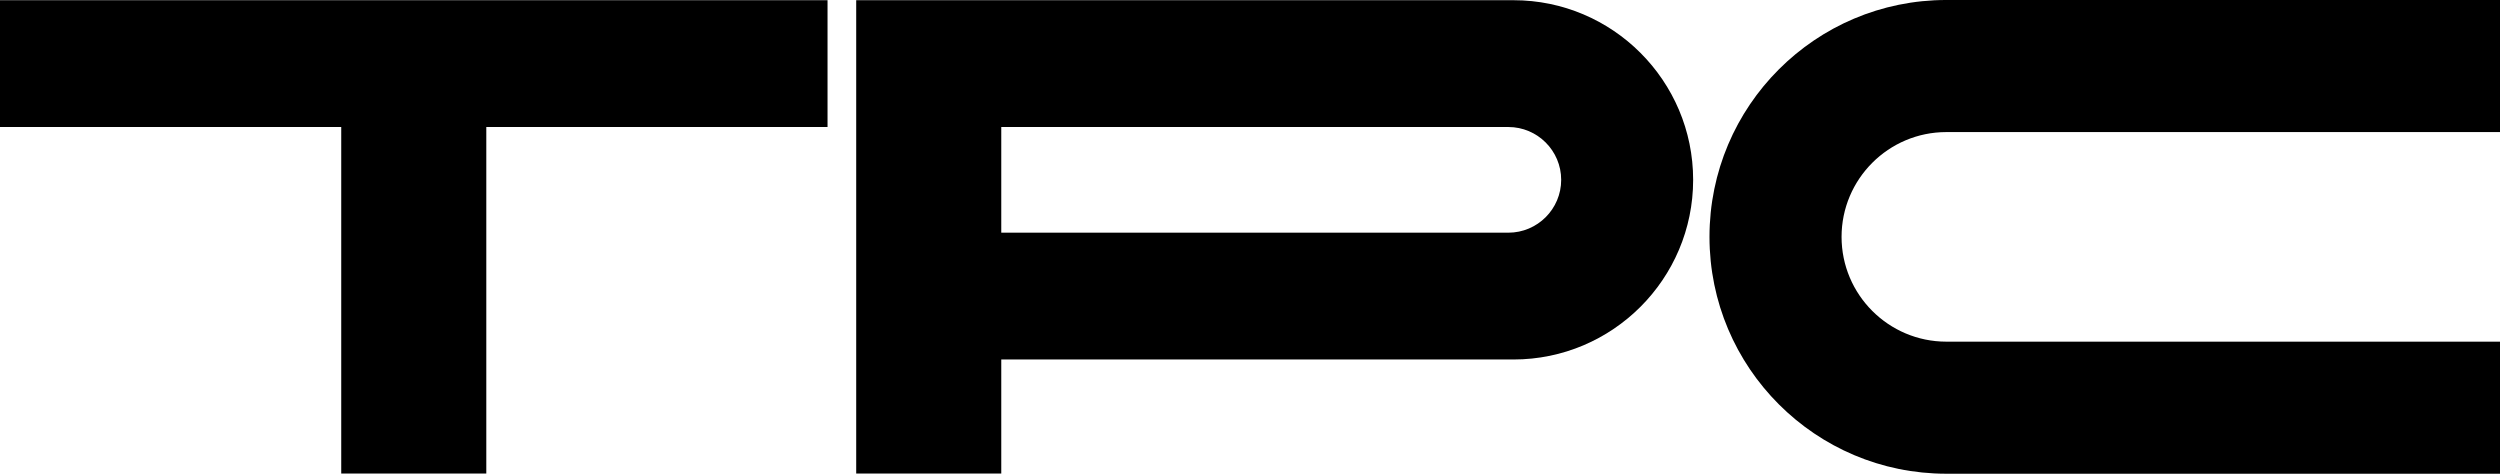 <svg
  title="TPC Logo"
  version="1.1"
  viewBox="0 0 3631.59 688.17"
  xmlns="http://www.w3.org/2000/svg"
  xmlns:xlink="http://www.w3.org/1999/xlink"
>
  <polygon fill="#000000" points="0 184.5 495.69 184.5 495.69 687.87 706.42 687.87 706.42 184.5 1202.11 184.5 1202.11 .3 0 .3 0 184.5"/>
  <path fill="#000000" d="M2198.57,.3h-954.82s0,0,0,0h0V687.87h210.73v-165.66h744.09c143.89,0,260.95-117.06,260.95-260.95S2342.46,.3,2198.57,.3Zm-7.49,337.7h-736.6V184.5h736.6c42.32,0,76.75,34.43,76.75,76.75s-34.43,76.75-76.75,76.75Z"/>
  <path fill="#000000" d="M2827.34,496.3c-83.93,0-152.22-68.28-152.22-152.22,0-83.93,68.28-152.22,152.22-152.22h804.25s0-191.87,0-191.87h-804.25c-190.03,0-344.08,154.05-344.08,344.08,0,190.03,154.05,344.08,344.08,344.08h804.25s0-191.87,0-191.87h-804.25Z"/>
</svg>